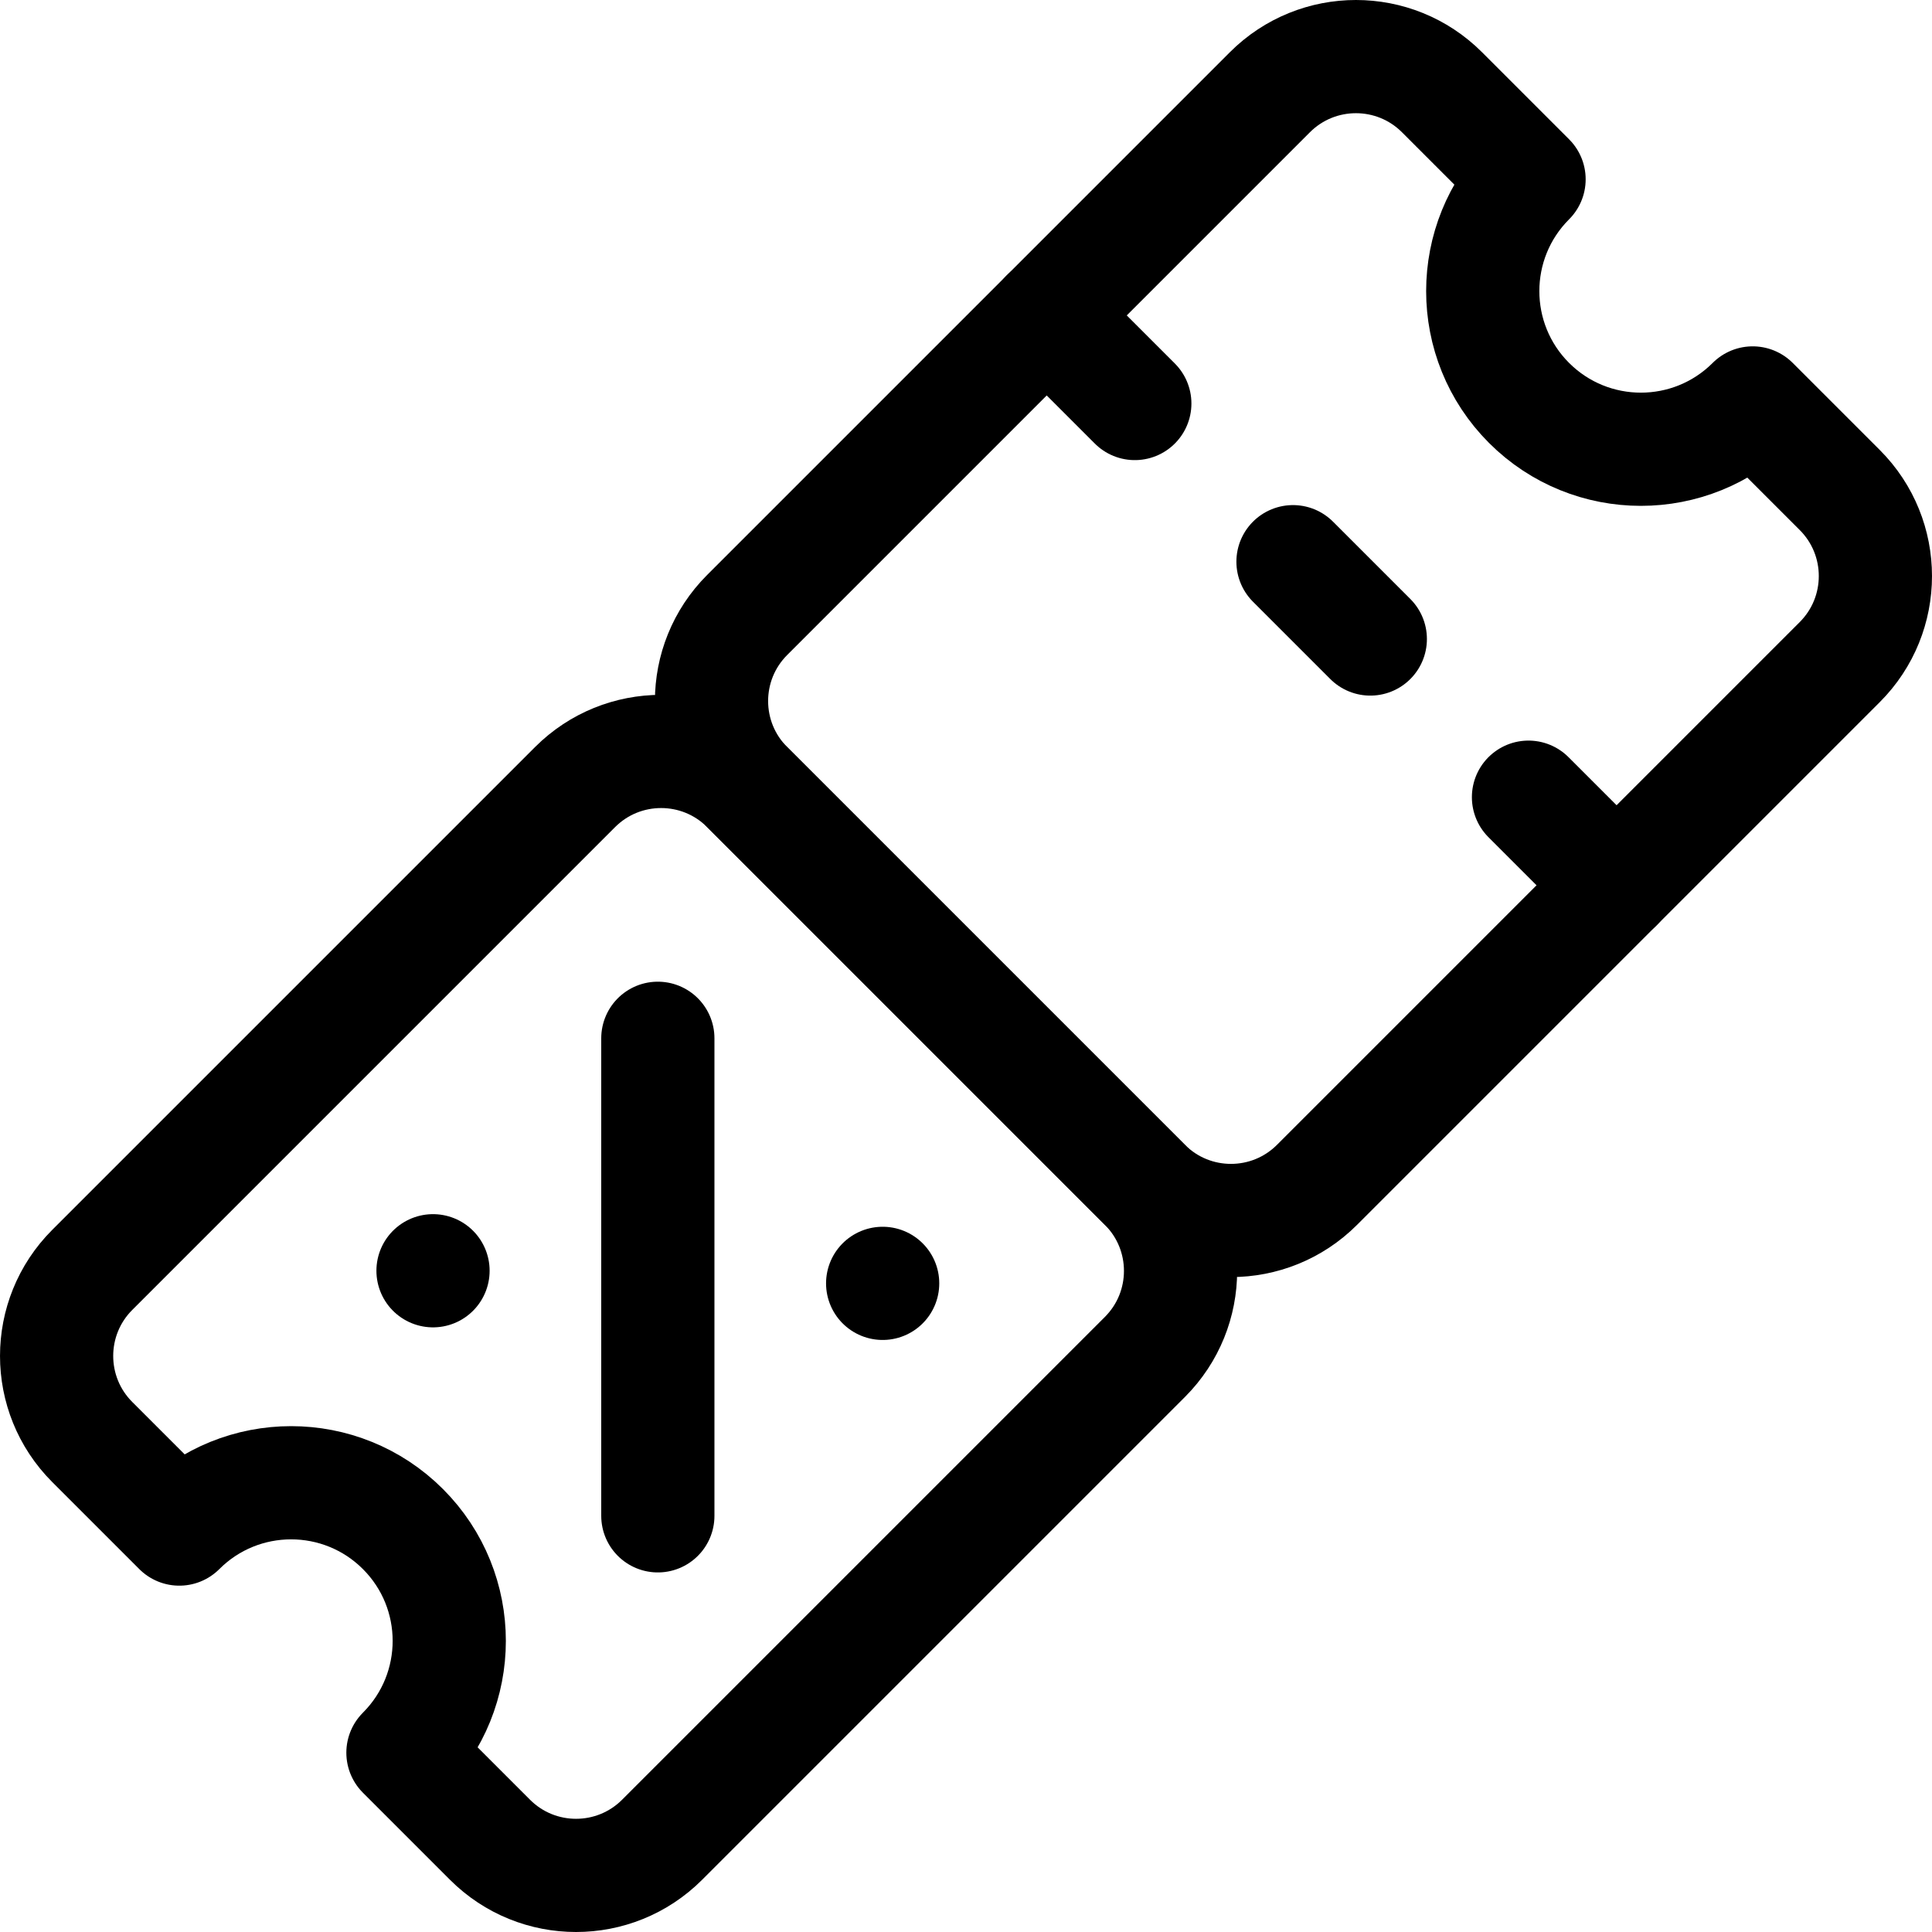 <svg version="1.1" id="Capa_1" xmlns="http://www.w3.org/2000/svg" xmlns:xlink="http://www.w3.org/1999/xlink" x="0px" y="0px" viewBox="0 0 512 512" style="enable-background:new 0 0 512 512;" xml:space="preserve">
<g>
	<g>
		<path style="fill:none;stroke:#000000;stroke-width:30;stroke-linecap:round;stroke-linejoin:round;stroke-miterlimit:10;" d="&#10;&#9;&#9;&#9;M198.004,208.586l105.41,105.41c12.594,12.594,12.594,33.017,0,45.61L175.466,487.555c-12.594,12.594-33.017,12.594-45.61,0&#10;&#9;&#9;&#9;l-23.072-23.072c16.364-16.364,16.364-42.902,0-59.265s-42.902-16.364-59.265,0l-23.072-23.072&#10;&#9;&#9;&#9;c-12.594-12.594-12.594-33.017,0-45.61l127.948-127.948C164.987,195.993,185.41,195.993,198.004,208.586z"/>
		<path style="fill:none;stroke:#000000;stroke-width:30;stroke-linecap:round;stroke-linejoin:round;stroke-miterlimit:10;" d="&#10;&#9;&#9;&#9;M405.217,106.783c16.364,16.364,42.902,16.364,59.265,0l23.072,23.072c12.594,12.594,12.594,33.017,0,45.61L349.024,313.996&#10;&#9;&#9;&#9;c-12.594,12.594-33.017,12.594-45.61,0l-105.41-105.41c-12.594-12.594-12.594-33.017,0-45.61L336.534,24.445&#10;&#9;&#9;&#9;c12.594-12.594,33.017-12.594,45.61,0l23.072,23.072C388.853,63.881,388.853,90.419,405.217,106.783z"/>
	</g>
	
		<line style="fill:none;stroke:#000000;stroke-width:30;stroke-linecap:round;stroke-linejoin:round;stroke-miterlimit:10;" x1="300.738" y1="106.935" x2="277.391" y2="83.588"/>
	
		<line style="fill:none;stroke:#000000;stroke-width:30;stroke-linecap:round;stroke-linejoin:round;stroke-miterlimit:10;" x1="428.412" y1="234.609" x2="405.065" y2="211.262"/>
	
		<line style="fill:none;stroke:#000000;stroke-width:30;stroke-linecap:round;stroke-linejoin:round;stroke-miterlimit:10;" x1="363.146" y1="169.343" x2="342.657" y2="148.854"/>
	<g>
		
			<line style="fill:none;stroke:#000000;stroke-width:30;stroke-linecap:round;stroke-linejoin:round;stroke-miterlimit:10;" x1="174.334" y1="275.156" x2="174.334" y2="401.711"/>
		
			<line style="fill:none;stroke:#000000;stroke-width:30;stroke-linecap:round;stroke-linejoin:round;stroke-miterlimit:10;" x1="233.914" y1="340.104" x2="233.914" y2="340.104"/>
		
			<line style="fill:none;stroke:#000000;stroke-width:30;stroke-linecap:round;stroke-linejoin:round;stroke-miterlimit:10;" x1="114.754" y1="336.763" x2="114.754" y2="336.763"/>
	</g>
</g>
<g>
</g>
<g>
</g>
<g>
</g>
<g>
</g>
<g>
</g>
<g>
</g>
<g>
</g>
<g>
</g>
<g>
</g>
<g>
</g>
<g>
</g>
<g>
</g>
<g>
</g>
<g>
</g>
<g>
</g>
</svg>